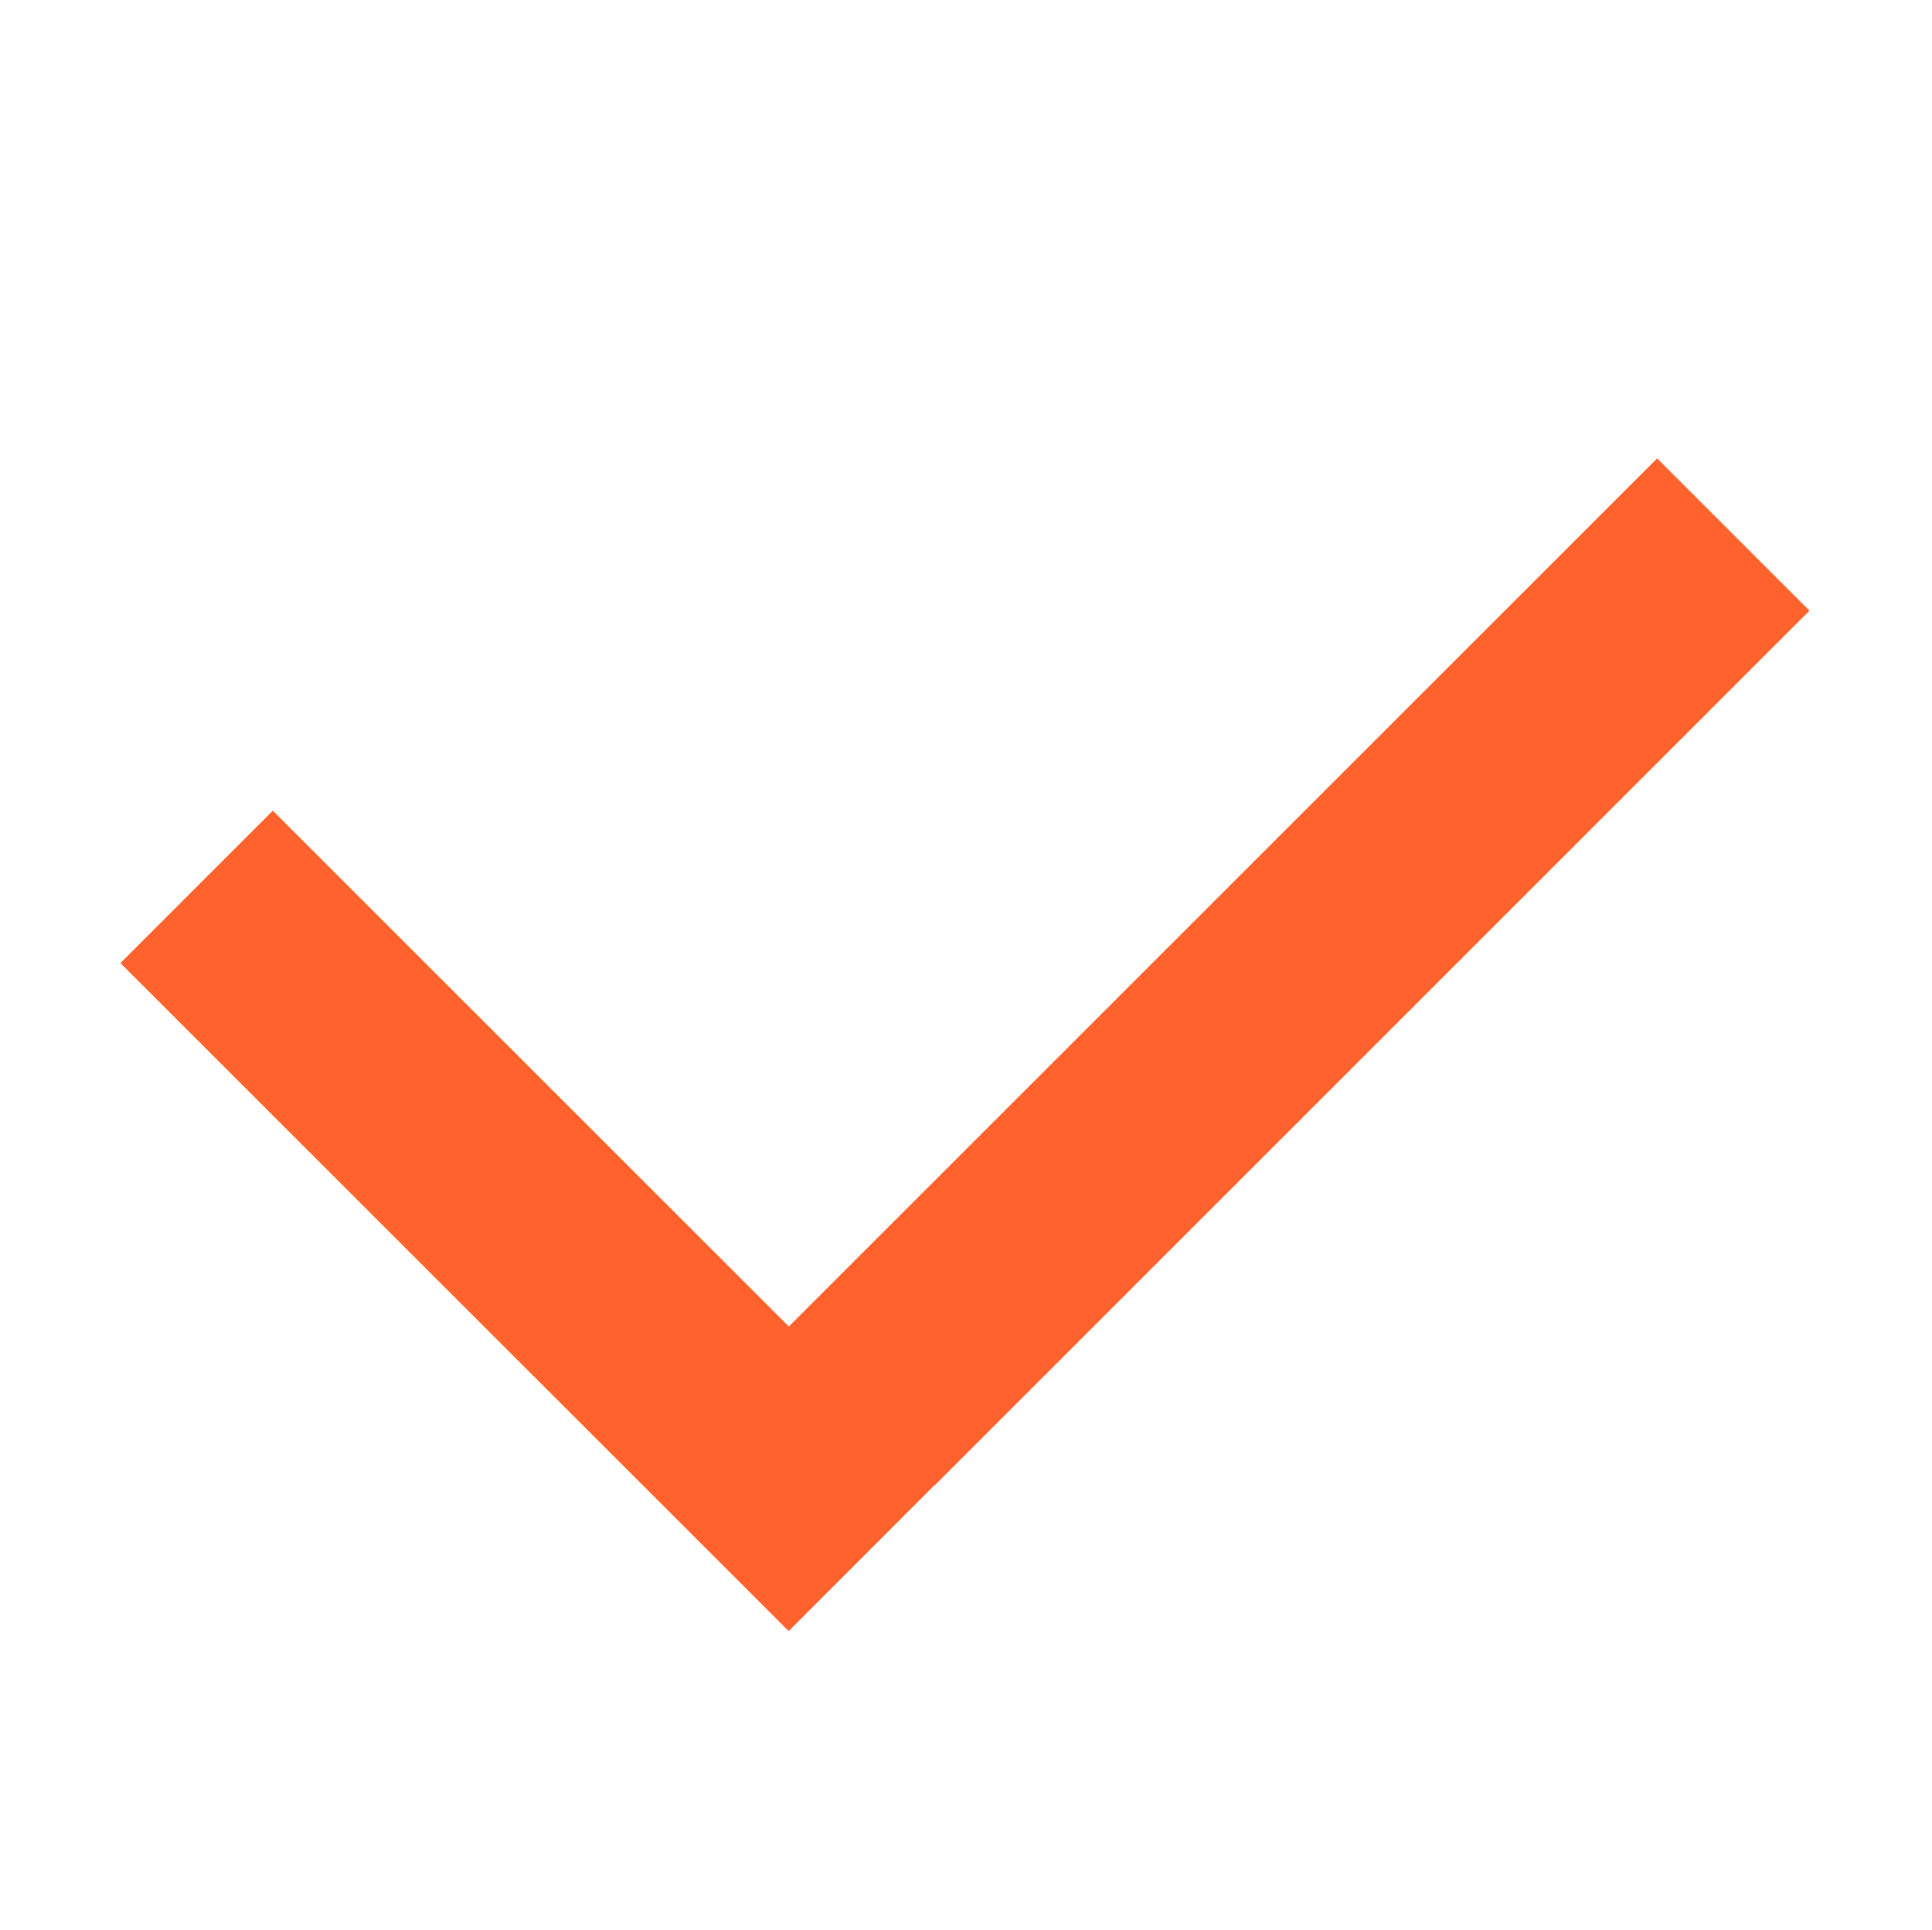 <?xml version="1.0" standalone="no"?><!DOCTYPE svg PUBLIC "-//W3C//DTD SVG 1.1//EN" "http://www.w3.org/Graphics/SVG/1.1/DTD/svg11.dtd"><svg t="1726795438897" class="icon" viewBox="0 0 1025 1024" version="1.1" xmlns="http://www.w3.org/2000/svg" p-id="4430" xmlns:xlink="http://www.w3.org/1999/xlink" width="200.195" height="200"><path d="M960.006 324.074l-80.827-80.822L418.499 703.93l-273.739-273.741-80.869 80.875 354.539 354.493 77.465-77.517 0.098 0.098L960.006 324.074zM960.006 324.074" fill="#FF622D" p-id="4431"></path></svg>